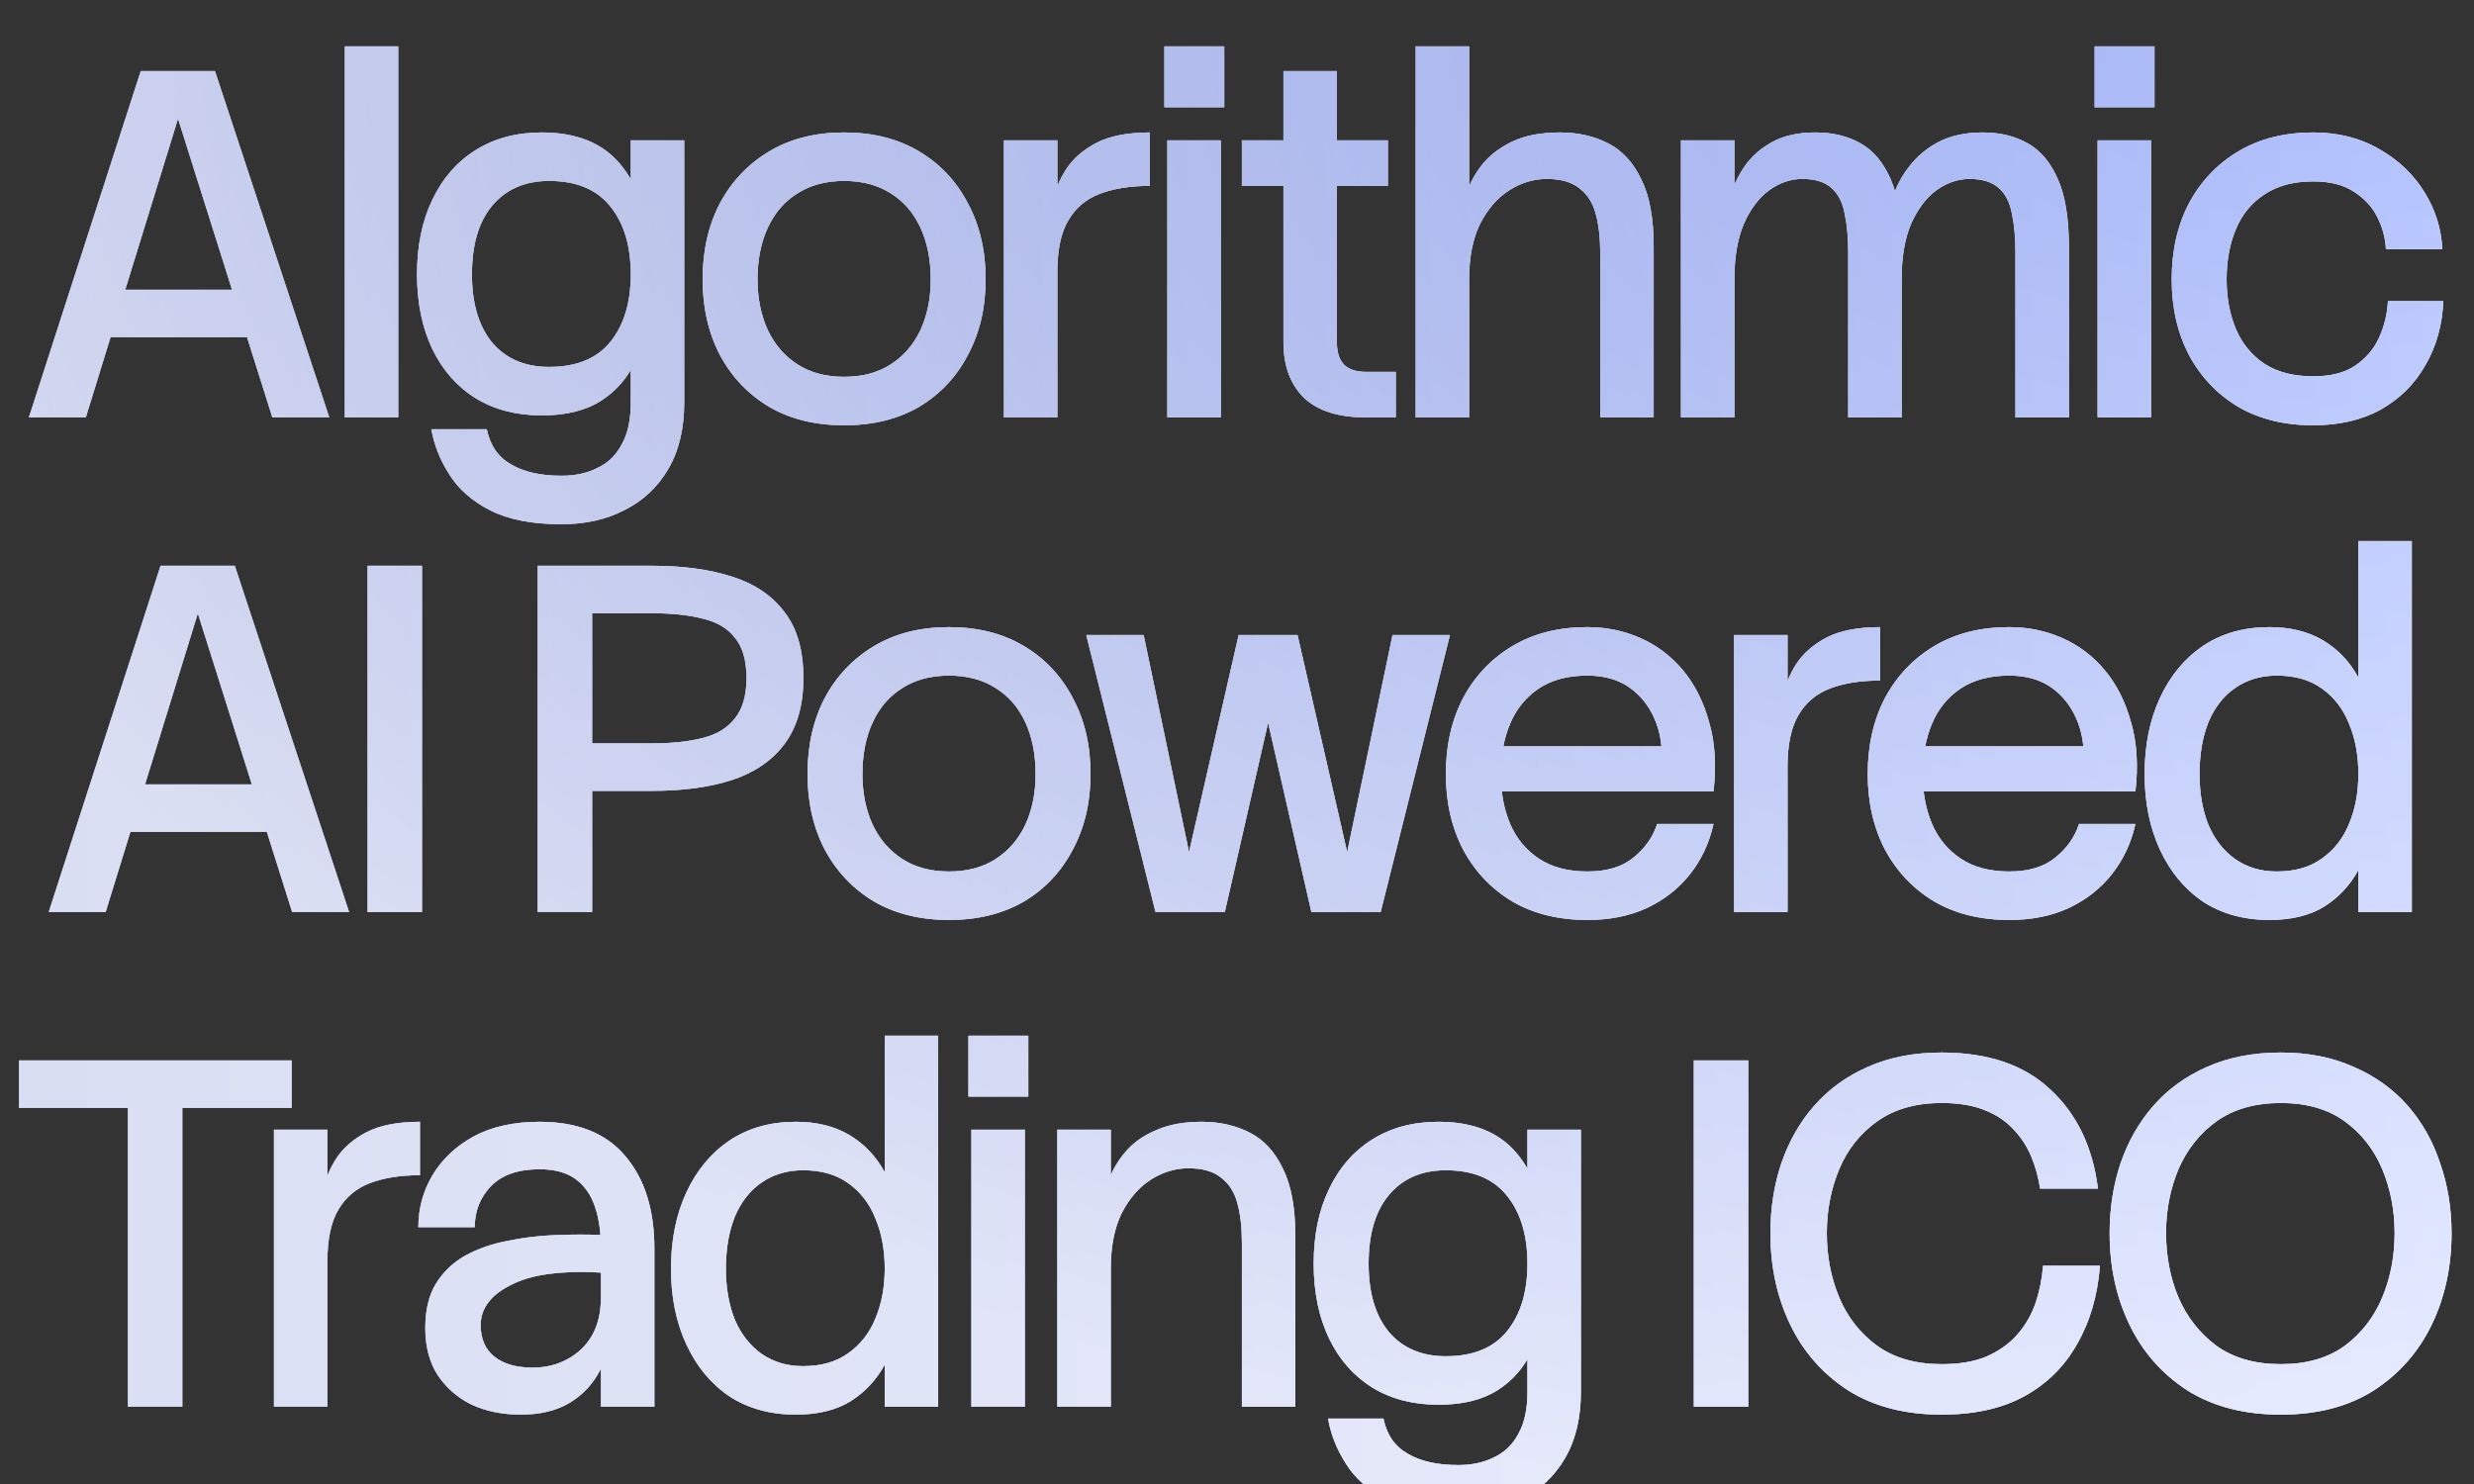 <svg width="160" height="96" viewBox="0 0 160 96" fill="none" xmlns="http://www.w3.org/2000/svg">
<rect x="0" y="0" width="160" height="96" fill="#333333" stroke="none"/>
<g clip-path="url(#clip0_4050_477)">
<path d="M9.102 4.6H12.462L5.55 27H1.87L9.102 4.6ZM13.902 4.6L21.294 27H17.614L10.542 4.6H13.902ZM5.39 18.744H17.454V21.816H5.39V18.744ZM22.299 3H25.755V27H22.299V3ZM35.034 26.872C33.392 26.872 31.962 26.499 30.746 25.752C29.552 25.005 28.624 23.949 27.962 22.584C27.301 21.197 26.97 19.587 26.97 17.752C26.97 15.896 27.301 14.285 27.962 12.92C28.624 11.533 29.552 10.467 30.746 9.72C31.962 8.952 33.392 8.568 35.034 8.568C37.232 8.568 38.896 9.219 40.026 10.52C41.157 11.821 41.85 13.635 42.106 15.96L42.042 19.608C41.914 21.037 41.594 22.296 41.082 23.384C40.57 24.472 39.824 25.325 38.842 25.944C37.861 26.563 36.592 26.872 35.034 26.872ZM36.314 33.912C34.416 33.912 32.88 33.613 31.706 33.016C30.533 32.419 29.648 31.64 29.05 30.68C28.453 29.741 28.069 28.771 27.898 27.768H31.482C31.696 28.813 32.218 29.571 33.05 30.04C33.882 30.531 34.97 30.776 36.314 30.776C37.21 30.776 37.989 30.605 38.65 30.264C39.333 29.944 39.856 29.432 40.218 28.728C40.602 28.045 40.794 27.149 40.794 26.04H44.25C44.25 27.725 43.909 29.155 43.226 30.328C42.544 31.501 41.605 32.387 40.41 32.984C39.237 33.603 37.872 33.912 36.314 33.912ZM35.514 23.736C37.285 23.736 38.608 23.192 39.482 22.104C40.357 21.016 40.794 19.565 40.794 17.752C40.794 15.917 40.357 14.456 39.482 13.368C38.608 12.259 37.285 11.704 35.514 11.704C33.957 11.704 32.73 12.237 31.834 13.304C30.96 14.349 30.522 15.832 30.522 17.752C30.522 19.629 30.96 21.101 31.834 22.168C32.73 23.213 33.957 23.736 35.514 23.736ZM40.794 26.04V9.08H44.25V26.04H40.794ZM54.592 27.512C52.736 27.512 51.126 27.117 49.76 26.328C48.395 25.517 47.328 24.397 46.56 22.968C45.814 21.539 45.44 19.907 45.44 18.072C45.44 16.216 45.814 14.573 46.56 13.144C47.328 11.715 48.395 10.595 49.76 9.784C51.126 8.973 52.736 8.568 54.592 8.568C56.448 8.568 58.059 8.973 59.424 9.784C60.79 10.595 61.846 11.715 62.592 13.144C63.36 14.573 63.744 16.216 63.744 18.072C63.744 19.907 63.36 21.539 62.592 22.968C61.846 24.397 60.79 25.517 59.424 26.328C58.059 27.117 56.448 27.512 54.592 27.512ZM54.592 24.376C55.766 24.376 56.768 24.109 57.6 23.576C58.432 23.043 59.072 22.307 59.52 21.368C59.968 20.408 60.192 19.309 60.192 18.072C60.192 16.792 59.968 15.672 59.52 14.712C59.072 13.752 58.432 13.016 57.6 12.504C56.768 11.971 55.766 11.704 54.592 11.704C53.419 11.704 52.416 11.971 51.584 12.504C50.752 13.016 50.112 13.752 49.664 14.712C49.216 15.672 48.992 16.792 48.992 18.072C48.992 19.309 49.216 20.408 49.664 21.368C50.112 22.307 50.752 23.043 51.584 23.576C52.416 24.109 53.419 24.376 54.592 24.376ZM64.926 9.08H68.382V27H64.926V9.08ZM68.382 17.592L67.902 14.936C67.902 14.381 67.966 13.741 68.094 13.016C68.243 12.291 68.531 11.597 68.958 10.936C69.406 10.253 70.057 9.688 70.91 9.24C71.785 8.792 72.937 8.568 74.366 8.568V12.024C73.108 12.024 72.03 12.195 71.134 12.536C70.238 12.877 69.555 13.453 69.086 14.264C68.617 15.053 68.382 16.163 68.382 17.592ZM75.496 9.08H78.952V27H75.496V9.08ZM75.304 3H79.176V6.936H75.304V3ZM80.316 9.08H89.756V12.024H80.316V9.08ZM83.004 4.6H86.46V22.136C86.46 22.797 86.62 23.288 86.94 23.608C87.26 23.907 87.73 24.056 88.348 24.056H90.268V27H88.316C86.546 27 85.212 26.573 84.316 25.72C83.442 24.845 83.004 23.651 83.004 22.136V4.6ZM91.556 3H95.012V27H91.556V3ZM95.012 18.072L94.5 14.552C94.5 13.997 94.596 13.379 94.788 12.696C94.98 12.013 95.311 11.363 95.78 10.744C96.271 10.104 96.932 9.581 97.764 9.176C98.596 8.771 99.642 8.568 100.9 8.568C102.052 8.568 103.087 8.803 104.004 9.272C104.922 9.741 105.636 10.52 106.148 11.608C106.682 12.675 106.948 14.125 106.948 15.96V27H103.492V16.376C103.492 15.395 103.396 14.552 103.204 13.848C103.012 13.123 102.66 12.568 102.148 12.184C101.658 11.779 100.954 11.576 100.036 11.576C99.183 11.576 98.372 11.821 97.604 12.312C96.836 12.803 96.207 13.528 95.716 14.488C95.247 15.448 95.012 16.643 95.012 18.072ZM108.712 9.08H112.168V27H108.712V9.08ZM112.168 18.072L111.656 14.552C111.656 13.997 111.742 13.379 111.912 12.696C112.104 12.013 112.414 11.363 112.84 10.744C113.288 10.104 113.886 9.581 114.632 9.176C115.379 8.771 116.307 8.568 117.416 8.568C118.526 8.568 119.496 8.803 120.328 9.272C121.16 9.741 121.811 10.52 122.28 11.608C122.75 12.675 122.984 14.125 122.984 15.96V27H119.528V16.376C119.528 15.395 119.454 14.552 119.304 13.848C119.176 13.123 118.899 12.568 118.472 12.184C118.046 11.779 117.406 11.576 116.552 11.576C115.806 11.576 115.091 11.821 114.408 12.312C113.747 12.803 113.203 13.528 112.776 14.488C112.371 15.448 112.168 16.643 112.168 18.072ZM122.984 18.072L122.12 14.552C122.12 13.997 122.227 13.379 122.44 12.696C122.654 12.013 123.006 11.363 123.496 10.744C123.987 10.104 124.616 9.581 125.384 9.176C126.174 8.771 127.123 8.568 128.232 8.568C129.342 8.568 130.312 8.803 131.144 9.272C131.976 9.741 132.627 10.52 133.096 11.608C133.566 12.675 133.8 14.125 133.8 15.96V27H130.344V16.376C130.344 15.395 130.27 14.552 130.12 13.848C129.992 13.123 129.715 12.568 129.288 12.184C128.862 11.779 128.222 11.576 127.368 11.576C126.622 11.576 125.907 11.821 125.224 12.312C124.563 12.803 124.019 13.528 123.592 14.488C123.187 15.448 122.984 16.643 122.984 18.072ZM135.657 9.08H139.113V27H135.657V9.08ZM135.465 3H139.337V6.936H135.465V3ZM158.017 19.48C157.953 21.016 157.569 22.392 156.865 23.608C156.182 24.824 155.222 25.784 153.985 26.488C152.748 27.171 151.286 27.512 149.601 27.512C147.745 27.512 146.134 27.117 144.769 26.328C143.404 25.517 142.337 24.397 141.569 22.968C140.822 21.539 140.449 19.907 140.449 18.072C140.449 16.216 140.822 14.573 141.569 13.144C142.337 11.715 143.404 10.595 144.769 9.784C146.134 8.973 147.745 8.568 149.601 8.568C151.222 8.568 152.652 8.931 153.889 9.656C155.126 10.36 156.097 11.288 156.801 12.44C157.505 13.571 157.889 14.797 157.953 16.12H154.305C154.262 15.373 154.07 14.669 153.729 14.008C153.388 13.347 152.876 12.803 152.193 12.376C151.532 11.949 150.668 11.736 149.601 11.736C148.342 11.736 147.297 12.013 146.465 12.568C145.633 13.101 145.014 13.848 144.609 14.808C144.204 15.768 144.001 16.856 144.001 18.072C144.001 19.267 144.204 20.344 144.609 21.304C145.014 22.243 145.633 22.989 146.465 23.544C147.297 24.077 148.342 24.344 149.601 24.344C150.71 24.344 151.606 24.12 152.289 23.672C152.993 23.203 153.516 22.595 153.857 21.848C154.198 21.101 154.39 20.312 154.433 19.48H158.017ZM10.384 36.6H13.744L6.832 59H3.152L10.384 36.6ZM15.184 36.6L22.576 59H18.896L11.824 36.6H15.184ZM6.672 50.744H18.736V53.816H6.672V50.744ZM23.771 36.6H27.291V59H23.771V36.6ZM34.774 36.6H38.294V59H34.774V36.6ZM36.534 48.088H42.198V51.16H36.534V48.088ZM42.198 48.088C43.478 48.088 44.566 47.971 45.462 47.736C46.379 47.501 47.072 47.075 47.542 46.456C48.032 45.837 48.278 44.973 48.278 43.864C48.278 42.733 48.032 41.869 47.542 41.272C47.072 40.653 46.379 40.237 45.462 40.024C44.566 39.789 43.478 39.672 42.198 39.672V36.6C44.182 36.6 45.899 36.835 47.35 37.304C48.822 37.773 49.952 38.541 50.742 39.608C51.552 40.653 51.958 42.072 51.958 43.864C51.958 45.613 51.552 47.032 50.742 48.12C49.952 49.187 48.822 49.965 47.35 50.456C45.899 50.925 44.182 51.16 42.198 51.16V48.088ZM36.534 36.6H42.198V39.672H36.534V36.6ZM61.376 59.512C59.52 59.512 57.909 59.117 56.544 58.328C55.178 57.517 54.111 56.397 53.343 54.968C52.597 53.539 52.224 51.907 52.224 50.072C52.224 48.216 52.597 46.573 53.343 45.144C54.111 43.715 55.178 42.595 56.544 41.784C57.909 40.973 59.52 40.568 61.376 40.568C63.231 40.568 64.842 40.973 66.207 41.784C67.573 42.595 68.629 43.715 69.376 45.144C70.144 46.573 70.528 48.216 70.528 50.072C70.528 51.907 70.144 53.539 69.376 54.968C68.629 56.397 67.573 57.517 66.207 58.328C64.842 59.117 63.231 59.512 61.376 59.512ZM61.376 56.376C62.549 56.376 63.551 56.109 64.383 55.576C65.216 55.043 65.856 54.307 66.303 53.368C66.751 52.408 66.975 51.309 66.975 50.072C66.975 48.792 66.751 47.672 66.303 46.712C65.856 45.752 65.216 45.016 64.383 44.504C63.551 43.971 62.549 43.704 61.376 43.704C60.202 43.704 59.2 43.971 58.367 44.504C57.535 45.016 56.895 45.752 56.447 46.712C55.999 47.672 55.776 48.792 55.776 50.072C55.776 51.309 55.999 52.408 56.447 53.368C56.895 54.307 57.535 55.043 58.367 55.576C59.2 56.109 60.202 56.376 61.376 56.376ZM70.251 41.08H73.963L77.707 59H74.731L70.251 41.08ZM83.307 41.08L79.211 59H76.011L80.107 41.08H83.307ZM80.715 41.08H83.915L88.011 59H84.811L80.715 41.08ZM93.771 41.08L89.291 59H86.315L90.059 41.08H93.771ZM102.659 59.512C100.803 59.512 99.193 59.117 97.827 58.328C96.462 57.517 95.395 56.397 94.627 54.968C93.881 53.539 93.507 51.907 93.507 50.072C93.507 48.216 93.881 46.573 94.627 45.144C95.395 43.715 96.462 42.595 97.827 41.784C99.193 40.973 100.803 40.568 102.659 40.568C103.875 40.568 105.017 40.803 106.083 41.272C107.15 41.741 108.067 42.435 108.835 43.352C109.603 44.269 110.169 45.389 110.531 46.712C110.915 48.013 111.011 49.507 110.819 51.192H95.459V48.28H108.899L107.459 49.304C107.523 48.28 107.374 47.352 107.011 46.52C106.649 45.667 106.105 44.984 105.379 44.472C104.654 43.96 103.747 43.704 102.659 43.704C101.401 43.704 100.355 43.981 99.523 44.536C98.691 45.091 98.073 45.848 97.667 46.808C97.262 47.768 97.059 48.856 97.059 50.072C97.059 51.267 97.262 52.344 97.667 53.304C98.073 54.243 98.691 54.989 99.523 55.544C100.355 56.099 101.401 56.376 102.659 56.376C103.918 56.376 104.91 56.077 105.635 55.48C106.382 54.883 106.894 54.157 107.171 53.304H110.819C110.542 54.541 110.03 55.629 109.283 56.568C108.558 57.485 107.63 58.211 106.499 58.744C105.39 59.256 104.11 59.512 102.659 59.512ZM112.149 41.08H115.605V59H112.149V41.08ZM115.605 49.592L115.125 46.936C115.125 46.381 115.189 45.741 115.317 45.016C115.467 44.291 115.755 43.597 116.181 42.936C116.629 42.253 117.28 41.688 118.133 41.24C119.008 40.792 120.16 40.568 121.589 40.568V44.024C120.331 44.024 119.253 44.195 118.357 44.536C117.461 44.877 116.779 45.453 116.309 46.264C115.84 47.053 115.605 48.163 115.605 49.592ZM129.943 59.512C128.087 59.512 126.476 59.117 125.111 58.328C123.746 57.517 122.679 56.397 121.911 54.968C121.164 53.539 120.791 51.907 120.791 50.072C120.791 48.216 121.164 46.573 121.911 45.144C122.679 43.715 123.746 42.595 125.111 41.784C126.476 40.973 128.087 40.568 129.943 40.568C131.159 40.568 132.3 40.803 133.367 41.272C134.434 41.741 135.351 42.435 136.119 43.352C136.887 44.269 137.452 45.389 137.815 46.712C138.199 48.013 138.295 49.507 138.103 51.192H122.743V48.28H136.183L134.743 49.304C134.807 48.28 134.658 47.352 134.295 46.52C133.932 45.667 133.388 44.984 132.663 44.472C131.938 43.96 131.031 43.704 129.943 43.704C128.684 43.704 127.639 43.981 126.807 44.536C125.975 45.091 125.356 45.848 124.951 46.808C124.546 47.768 124.343 48.856 124.343 50.072C124.343 51.267 124.546 52.344 124.951 53.304C125.356 54.243 125.975 54.989 126.807 55.544C127.639 56.099 128.684 56.376 129.943 56.376C131.202 56.376 132.194 56.077 132.919 55.48C133.666 54.883 134.178 54.157 134.455 53.304H138.103C137.826 54.541 137.314 55.629 136.567 56.568C135.842 57.485 134.914 58.211 133.783 58.744C132.674 59.256 131.394 59.512 129.943 59.512ZM146.762 59.512C145.12 59.512 143.69 59.117 142.474 58.328C141.28 57.517 140.352 56.397 139.69 54.968C139.029 53.539 138.698 51.907 138.698 50.072C138.698 48.216 139.029 46.573 139.69 45.144C140.352 43.715 141.28 42.595 142.474 41.784C143.69 40.973 145.12 40.568 146.762 40.568C148.128 40.568 149.29 40.856 150.25 41.432C151.21 42.008 151.968 42.808 152.522 43.832V56.28C151.989 57.261 151.253 58.051 150.314 58.648C149.376 59.224 148.192 59.512 146.762 59.512ZM147.242 56.376C148.416 56.376 149.386 56.099 150.154 55.544C150.944 54.989 151.53 54.243 151.914 53.304C152.32 52.344 152.522 51.267 152.522 50.072C152.522 48.856 152.32 47.768 151.914 46.808C151.53 45.848 150.944 45.091 150.154 44.536C149.386 43.981 148.416 43.704 147.242 43.704C146.218 43.704 145.322 43.971 144.554 44.504C143.808 45.016 143.232 45.752 142.826 46.712C142.442 47.672 142.25 48.792 142.25 50.072C142.25 51.309 142.442 52.408 142.826 53.368C143.232 54.307 143.808 55.043 144.554 55.576C145.322 56.109 146.218 56.376 147.242 56.376ZM152.522 59V35H155.978V59H152.522ZM8.27 68.6H11.79V91H8.27V68.6ZM1.23 68.6H18.862V71.672H1.23V68.6ZM17.719 73.08H21.175V91H17.719V73.08ZM21.175 81.592L20.695 78.936C20.695 78.381 20.759 77.741 20.887 77.016C21.037 76.291 21.325 75.597 21.751 74.936C22.199 74.253 22.85 73.688 23.703 73.24C24.578 72.792 25.73 72.568 27.159 72.568V76.024C25.901 76.024 24.823 76.195 23.927 76.536C23.031 76.877 22.349 77.453 21.879 78.264C21.41 79.053 21.175 80.163 21.175 81.592ZM38.864 80.76H42.32V91H38.864V80.76ZM34.896 72.568C37.349 72.568 39.195 73.304 40.432 74.776C41.691 76.248 42.32 78.243 42.32 80.76H38.864C38.864 79.715 38.736 78.819 38.48 78.072C38.224 77.304 37.808 76.707 37.232 76.28C36.656 75.853 35.877 75.64 34.896 75.64C33.509 75.64 32.464 76.003 31.76 76.728C31.056 77.453 30.704 78.339 30.704 79.384H27.056C27.056 78.189 27.355 77.08 27.952 76.056C28.571 75.011 29.456 74.168 30.608 73.528C31.781 72.888 33.211 72.568 34.896 72.568ZM39.152 79.896L39.824 82.392C36.859 82.136 34.661 82.349 33.232 83.032C31.803 83.693 31.088 84.589 31.088 85.72C31.088 86.616 31.387 87.299 31.984 87.768C32.581 88.237 33.403 88.472 34.448 88.472C35.28 88.472 36.027 88.291 36.688 87.928C37.371 87.565 37.904 87.053 38.288 86.392C38.672 85.709 38.864 84.888 38.864 83.928L39.728 85.432C39.6 86.627 39.301 87.683 38.832 88.6C38.363 89.517 37.701 90.232 36.848 90.744C35.995 91.256 34.939 91.512 33.68 91.512C32.507 91.512 31.451 91.299 30.512 90.872C29.595 90.424 28.859 89.784 28.304 88.952C27.771 88.12 27.504 87.107 27.504 85.912C27.504 84.76 27.728 83.811 28.176 83.064C28.645 82.296 29.275 81.688 30.064 81.24C30.875 80.792 31.781 80.472 32.784 80.28C33.787 80.067 34.832 79.939 35.92 79.896C37.008 79.853 38.085 79.853 39.152 79.896ZM51.458 91.512C49.815 91.512 48.386 91.117 47.169 90.328C45.975 89.517 45.047 88.397 44.386 86.968C43.724 85.539 43.394 83.907 43.394 82.072C43.394 80.216 43.724 78.573 44.386 77.144C45.047 75.715 45.975 74.595 47.169 73.784C48.386 72.973 49.815 72.568 51.458 72.568C52.823 72.568 53.986 72.856 54.946 73.432C55.906 74.008 56.663 74.808 57.218 75.832V88.28C56.684 89.261 55.948 90.051 55.01 90.648C54.071 91.224 52.887 91.512 51.458 91.512ZM51.938 88.376C53.111 88.376 54.081 88.099 54.849 87.544C55.639 86.989 56.225 86.243 56.609 85.304C57.015 84.344 57.218 83.267 57.218 82.072C57.218 80.856 57.015 79.768 56.609 78.808C56.225 77.848 55.639 77.091 54.849 76.536C54.081 75.981 53.111 75.704 51.938 75.704C50.913 75.704 50.017 75.971 49.249 76.504C48.503 77.016 47.927 77.752 47.522 78.712C47.138 79.672 46.946 80.792 46.946 82.072C46.946 83.309 47.138 84.408 47.522 85.368C47.927 86.307 48.503 87.043 49.249 87.576C50.017 88.109 50.913 88.376 51.938 88.376ZM57.218 91V67H60.673V91H57.218ZM62.823 73.08H66.279V91H62.823V73.08ZM62.631 67H66.503V70.936H62.631V67ZM68.38 73.08H71.837V76.024C72.093 75.427 72.455 74.872 72.924 74.36C73.415 73.827 74.055 73.4 74.844 73.08C75.634 72.739 76.594 72.568 77.725 72.568C78.876 72.568 79.911 72.803 80.829 73.272C81.746 73.741 82.46 74.52 82.972 75.608C83.506 76.675 83.772 78.125 83.772 79.96V91H80.317V80.376C80.317 79.395 80.221 78.552 80.028 77.848C79.837 77.123 79.484 76.568 78.972 76.184C78.482 75.779 77.778 75.576 76.861 75.576C76.007 75.576 75.197 75.821 74.428 76.312C73.66 76.803 73.031 77.528 72.54 78.488C72.071 79.448 71.837 80.643 71.837 82.072V91H68.38V73.08ZM93.024 90.872C91.381 90.872 89.952 90.499 88.736 89.752C87.541 89.005 86.613 87.949 85.952 86.584C85.29 85.197 84.96 83.587 84.96 81.752C84.96 79.896 85.29 78.285 85.952 76.92C86.613 75.533 87.541 74.467 88.736 73.72C89.952 72.952 91.381 72.568 93.024 72.568C95.221 72.568 96.885 73.219 98.016 74.52C99.146 75.821 99.84 77.635 100.096 79.96L100.032 83.608C99.904 85.037 99.584 86.296 99.072 87.384C98.56 88.472 97.813 89.325 96.832 89.944C95.85 90.563 94.581 90.872 93.024 90.872ZM94.304 97.912C92.405 97.912 90.869 97.613 89.696 97.016C88.522 96.419 87.637 95.64 87.04 94.68C86.442 93.741 86.058 92.771 85.888 91.768H89.472C89.685 92.813 90.208 93.571 91.04 94.04C91.872 94.531 92.96 94.776 94.304 94.776C95.2 94.776 95.978 94.605 96.64 94.264C97.322 93.944 97.845 93.432 98.208 92.728C98.592 92.045 98.784 91.149 98.784 90.04H102.24C102.24 91.725 101.898 93.155 101.216 94.328C100.533 95.501 99.594 96.387 98.4 96.984C97.226 97.603 95.861 97.912 94.304 97.912ZM93.504 87.736C95.274 87.736 96.597 87.192 97.472 86.104C98.346 85.016 98.784 83.565 98.784 81.752C98.784 79.917 98.346 78.456 97.472 77.368C96.597 76.259 95.274 75.704 93.504 75.704C91.946 75.704 90.72 76.237 89.824 77.304C88.949 78.349 88.512 79.832 88.512 81.752C88.512 83.629 88.949 85.101 89.824 86.168C90.72 87.213 91.946 87.736 93.504 87.736ZM98.784 90.04V73.08H102.24V90.04H98.784ZM109.545 68.6H113.065V91H109.545V68.6ZM135.809 81.88C135.66 83.8 135.169 85.485 134.337 86.936C133.526 88.387 132.385 89.517 130.913 90.328C129.462 91.117 127.681 91.512 125.569 91.512C123.201 91.512 121.185 90.989 119.521 89.944C117.878 88.877 116.63 87.459 115.777 85.688C114.924 83.917 114.497 81.944 114.497 79.768C114.497 78.168 114.732 76.664 115.201 75.256C115.692 73.827 116.406 72.579 117.345 71.512C118.284 70.445 119.436 69.613 120.801 69.016C122.188 68.397 123.777 68.088 125.569 68.088C128.577 68.088 130.924 68.888 132.609 70.488C134.316 72.067 135.34 74.2 135.681 76.888H131.937C131.83 76.163 131.638 75.469 131.361 74.808C131.084 74.147 130.7 73.56 130.209 73.048C129.718 72.515 129.089 72.099 128.321 71.8C127.574 71.501 126.657 71.352 125.569 71.352C123.905 71.352 122.518 71.747 121.409 72.536C120.3 73.325 119.478 74.36 118.945 75.64C118.412 76.92 118.145 78.296 118.145 79.768C118.145 81.261 118.412 82.648 118.945 83.928C119.478 85.208 120.3 86.253 121.409 87.064C122.518 87.853 123.905 88.248 125.569 88.248C126.742 88.248 127.724 88.077 128.513 87.736C129.324 87.373 129.985 86.893 130.497 86.296C131.009 85.699 131.393 85.027 131.649 84.28C131.905 83.512 132.065 82.712 132.129 81.88H135.809ZM147.508 91.512C145.14 91.512 143.124 90.989 141.46 89.944C139.817 88.877 138.569 87.459 137.716 85.688C136.862 83.917 136.436 81.944 136.436 79.768C136.436 78.168 136.67 76.664 137.14 75.256C137.63 73.827 138.345 72.579 139.284 71.512C140.222 70.445 141.374 69.613 142.74 69.016C144.126 68.397 145.716 68.088 147.508 68.088C149.278 68.088 150.846 68.397 152.212 69.016C153.598 69.613 154.761 70.445 155.7 71.512C156.638 72.579 157.342 73.827 157.812 75.256C158.302 76.664 158.548 78.168 158.548 79.768C158.548 81.944 158.121 83.917 157.268 85.688C156.414 87.459 155.166 88.877 153.524 89.944C151.881 90.989 149.876 91.512 147.508 91.512ZM147.508 88.248C149.172 88.248 150.548 87.853 151.636 87.064C152.724 86.253 153.534 85.208 154.068 83.928C154.601 82.648 154.868 81.261 154.868 79.768C154.868 78.296 154.601 76.92 154.068 75.64C153.534 74.36 152.724 73.325 151.636 72.536C150.548 71.747 149.172 71.352 147.508 71.352C145.844 71.352 144.457 71.747 143.348 72.536C142.26 73.325 141.438 74.36 140.884 75.64C140.35 76.92 140.084 78.296 140.084 79.768C140.084 81.261 140.35 82.648 140.884 83.928C141.438 85.208 142.26 86.253 143.348 87.064C144.457 87.853 145.844 88.248 147.508 88.248Z" fill="white"/>
<path d="M9.102 4.6H12.462L5.55 27H1.87L9.102 4.6ZM13.902 4.6L21.294 27H17.614L10.542 4.6H13.902ZM5.39 18.744H17.454V21.816H5.39V18.744ZM22.299 3H25.755V27H22.299V3ZM35.034 26.872C33.392 26.872 31.962 26.499 30.746 25.752C29.552 25.005 28.624 23.949 27.962 22.584C27.301 21.197 26.97 19.587 26.97 17.752C26.97 15.896 27.301 14.285 27.962 12.92C28.624 11.533 29.552 10.467 30.746 9.72C31.962 8.952 33.392 8.568 35.034 8.568C37.232 8.568 38.896 9.219 40.026 10.52C41.157 11.821 41.85 13.635 42.106 15.96L42.042 19.608C41.914 21.037 41.594 22.296 41.082 23.384C40.57 24.472 39.824 25.325 38.842 25.944C37.861 26.563 36.592 26.872 35.034 26.872ZM36.314 33.912C34.416 33.912 32.88 33.613 31.706 33.016C30.533 32.419 29.648 31.64 29.05 30.68C28.453 29.741 28.069 28.771 27.898 27.768H31.482C31.696 28.813 32.218 29.571 33.05 30.04C33.882 30.531 34.97 30.776 36.314 30.776C37.21 30.776 37.989 30.605 38.65 30.264C39.333 29.944 39.856 29.432 40.218 28.728C40.602 28.045 40.794 27.149 40.794 26.04H44.25C44.25 27.725 43.909 29.155 43.226 30.328C42.544 31.501 41.605 32.387 40.41 32.984C39.237 33.603 37.872 33.912 36.314 33.912ZM35.514 23.736C37.285 23.736 38.608 23.192 39.482 22.104C40.357 21.016 40.794 19.565 40.794 17.752C40.794 15.917 40.357 14.456 39.482 13.368C38.608 12.259 37.285 11.704 35.514 11.704C33.957 11.704 32.73 12.237 31.834 13.304C30.96 14.349 30.522 15.832 30.522 17.752C30.522 19.629 30.96 21.101 31.834 22.168C32.73 23.213 33.957 23.736 35.514 23.736ZM40.794 26.04V9.08H44.25V26.04H40.794ZM54.592 27.512C52.736 27.512 51.126 27.117 49.76 26.328C48.395 25.517 47.328 24.397 46.56 22.968C45.814 21.539 45.44 19.907 45.44 18.072C45.44 16.216 45.814 14.573 46.56 13.144C47.328 11.715 48.395 10.595 49.76 9.784C51.126 8.973 52.736 8.568 54.592 8.568C56.448 8.568 58.059 8.973 59.424 9.784C60.79 10.595 61.846 11.715 62.592 13.144C63.36 14.573 63.744 16.216 63.744 18.072C63.744 19.907 63.36 21.539 62.592 22.968C61.846 24.397 60.79 25.517 59.424 26.328C58.059 27.117 56.448 27.512 54.592 27.512ZM54.592 24.376C55.766 24.376 56.768 24.109 57.6 23.576C58.432 23.043 59.072 22.307 59.52 21.368C59.968 20.408 60.192 19.309 60.192 18.072C60.192 16.792 59.968 15.672 59.52 14.712C59.072 13.752 58.432 13.016 57.6 12.504C56.768 11.971 55.766 11.704 54.592 11.704C53.419 11.704 52.416 11.971 51.584 12.504C50.752 13.016 50.112 13.752 49.664 14.712C49.216 15.672 48.992 16.792 48.992 18.072C48.992 19.309 49.216 20.408 49.664 21.368C50.112 22.307 50.752 23.043 51.584 23.576C52.416 24.109 53.419 24.376 54.592 24.376ZM64.926 9.08H68.382V27H64.926V9.08ZM68.382 17.592L67.902 14.936C67.902 14.381 67.966 13.741 68.094 13.016C68.243 12.291 68.531 11.597 68.958 10.936C69.406 10.253 70.057 9.688 70.91 9.24C71.785 8.792 72.937 8.568 74.366 8.568V12.024C73.108 12.024 72.03 12.195 71.134 12.536C70.238 12.877 69.555 13.453 69.086 14.264C68.617 15.053 68.382 16.163 68.382 17.592ZM75.496 9.08H78.952V27H75.496V9.08ZM75.304 3H79.176V6.936H75.304V3ZM80.316 9.08H89.756V12.024H80.316V9.08ZM83.004 4.6H86.46V22.136C86.46 22.797 86.62 23.288 86.94 23.608C87.26 23.907 87.73 24.056 88.348 24.056H90.268V27H88.316C86.546 27 85.212 26.573 84.316 25.72C83.442 24.845 83.004 23.651 83.004 22.136V4.6ZM91.556 3H95.012V27H91.556V3ZM95.012 18.072L94.5 14.552C94.5 13.997 94.596 13.379 94.788 12.696C94.98 12.013 95.311 11.363 95.78 10.744C96.271 10.104 96.932 9.581 97.764 9.176C98.596 8.771 99.642 8.568 100.9 8.568C102.052 8.568 103.087 8.803 104.004 9.272C104.922 9.741 105.636 10.52 106.148 11.608C106.682 12.675 106.948 14.125 106.948 15.96V27H103.492V16.376C103.492 15.395 103.396 14.552 103.204 13.848C103.012 13.123 102.66 12.568 102.148 12.184C101.658 11.779 100.954 11.576 100.036 11.576C99.183 11.576 98.372 11.821 97.604 12.312C96.836 12.803 96.207 13.528 95.716 14.488C95.247 15.448 95.012 16.643 95.012 18.072ZM108.712 9.08H112.168V27H108.712V9.08ZM112.168 18.072L111.656 14.552C111.656 13.997 111.742 13.379 111.912 12.696C112.104 12.013 112.414 11.363 112.84 10.744C113.288 10.104 113.886 9.581 114.632 9.176C115.379 8.771 116.307 8.568 117.416 8.568C118.526 8.568 119.496 8.803 120.328 9.272C121.16 9.741 121.811 10.52 122.28 11.608C122.75 12.675 122.984 14.125 122.984 15.96V27H119.528V16.376C119.528 15.395 119.454 14.552 119.304 13.848C119.176 13.123 118.899 12.568 118.472 12.184C118.046 11.779 117.406 11.576 116.552 11.576C115.806 11.576 115.091 11.821 114.408 12.312C113.747 12.803 113.203 13.528 112.776 14.488C112.371 15.448 112.168 16.643 112.168 18.072ZM122.984 18.072L122.12 14.552C122.12 13.997 122.227 13.379 122.44 12.696C122.654 12.013 123.006 11.363 123.496 10.744C123.987 10.104 124.616 9.581 125.384 9.176C126.174 8.771 127.123 8.568 128.232 8.568C129.342 8.568 130.312 8.803 131.144 9.272C131.976 9.741 132.627 10.52 133.096 11.608C133.566 12.675 133.8 14.125 133.8 15.96V27H130.344V16.376C130.344 15.395 130.27 14.552 130.12 13.848C129.992 13.123 129.715 12.568 129.288 12.184C128.862 11.779 128.222 11.576 127.368 11.576C126.622 11.576 125.907 11.821 125.224 12.312C124.563 12.803 124.019 13.528 123.592 14.488C123.187 15.448 122.984 16.643 122.984 18.072ZM135.657 9.08H139.113V27H135.657V9.08ZM135.465 3H139.337V6.936H135.465V3ZM158.017 19.48C157.953 21.016 157.569 22.392 156.865 23.608C156.182 24.824 155.222 25.784 153.985 26.488C152.748 27.171 151.286 27.512 149.601 27.512C147.745 27.512 146.134 27.117 144.769 26.328C143.404 25.517 142.337 24.397 141.569 22.968C140.822 21.539 140.449 19.907 140.449 18.072C140.449 16.216 140.822 14.573 141.569 13.144C142.337 11.715 143.404 10.595 144.769 9.784C146.134 8.973 147.745 8.568 149.601 8.568C151.222 8.568 152.652 8.931 153.889 9.656C155.126 10.36 156.097 11.288 156.801 12.44C157.505 13.571 157.889 14.797 157.953 16.12H154.305C154.262 15.373 154.07 14.669 153.729 14.008C153.388 13.347 152.876 12.803 152.193 12.376C151.532 11.949 150.668 11.736 149.601 11.736C148.342 11.736 147.297 12.013 146.465 12.568C145.633 13.101 145.014 13.848 144.609 14.808C144.204 15.768 144.001 16.856 144.001 18.072C144.001 19.267 144.204 20.344 144.609 21.304C145.014 22.243 145.633 22.989 146.465 23.544C147.297 24.077 148.342 24.344 149.601 24.344C150.71 24.344 151.606 24.12 152.289 23.672C152.993 23.203 153.516 22.595 153.857 21.848C154.198 21.101 154.39 20.312 154.433 19.48H158.017ZM10.384 36.6H13.744L6.832 59H3.152L10.384 36.6ZM15.184 36.6L22.576 59H18.896L11.824 36.6H15.184ZM6.672 50.744H18.736V53.816H6.672V50.744ZM23.771 36.6H27.291V59H23.771V36.6ZM34.774 36.6H38.294V59H34.774V36.6ZM36.534 48.088H42.198V51.16H36.534V48.088ZM42.198 48.088C43.478 48.088 44.566 47.971 45.462 47.736C46.379 47.501 47.072 47.075 47.542 46.456C48.032 45.837 48.278 44.973 48.278 43.864C48.278 42.733 48.032 41.869 47.542 41.272C47.072 40.653 46.379 40.237 45.462 40.024C44.566 39.789 43.478 39.672 42.198 39.672V36.6C44.182 36.6 45.899 36.835 47.35 37.304C48.822 37.773 49.952 38.541 50.742 39.608C51.552 40.653 51.958 42.072 51.958 43.864C51.958 45.613 51.552 47.032 50.742 48.12C49.952 49.187 48.822 49.965 47.35 50.456C45.899 50.925 44.182 51.16 42.198 51.16V48.088ZM36.534 36.6H42.198V39.672H36.534V36.6ZM61.376 59.512C59.52 59.512 57.909 59.117 56.544 58.328C55.178 57.517 54.111 56.397 53.343 54.968C52.597 53.539 52.224 51.907 52.224 50.072C52.224 48.216 52.597 46.573 53.343 45.144C54.111 43.715 55.178 42.595 56.544 41.784C57.909 40.973 59.52 40.568 61.376 40.568C63.231 40.568 64.842 40.973 66.207 41.784C67.573 42.595 68.629 43.715 69.376 45.144C70.144 46.573 70.528 48.216 70.528 50.072C70.528 51.907 70.144 53.539 69.376 54.968C68.629 56.397 67.573 57.517 66.207 58.328C64.842 59.117 63.231 59.512 61.376 59.512ZM61.376 56.376C62.549 56.376 63.551 56.109 64.383 55.576C65.216 55.043 65.856 54.307 66.303 53.368C66.751 52.408 66.975 51.309 66.975 50.072C66.975 48.792 66.751 47.672 66.303 46.712C65.856 45.752 65.216 45.016 64.383 44.504C63.551 43.971 62.549 43.704 61.376 43.704C60.202 43.704 59.2 43.971 58.367 44.504C57.535 45.016 56.895 45.752 56.447 46.712C55.999 47.672 55.776 48.792 55.776 50.072C55.776 51.309 55.999 52.408 56.447 53.368C56.895 54.307 57.535 55.043 58.367 55.576C59.2 56.109 60.202 56.376 61.376 56.376ZM70.251 41.08H73.963L77.707 59H74.731L70.251 41.08ZM83.307 41.08L79.211 59H76.011L80.107 41.08H83.307ZM80.715 41.08H83.915L88.011 59H84.811L80.715 41.08ZM93.771 41.08L89.291 59H86.315L90.059 41.08H93.771ZM102.659 59.512C100.803 59.512 99.193 59.117 97.827 58.328C96.462 57.517 95.395 56.397 94.627 54.968C93.881 53.539 93.507 51.907 93.507 50.072C93.507 48.216 93.881 46.573 94.627 45.144C95.395 43.715 96.462 42.595 97.827 41.784C99.193 40.973 100.803 40.568 102.659 40.568C103.875 40.568 105.017 40.803 106.083 41.272C107.15 41.741 108.067 42.435 108.835 43.352C109.603 44.269 110.169 45.389 110.531 46.712C110.915 48.013 111.011 49.507 110.819 51.192H95.459V48.28H108.899L107.459 49.304C107.523 48.28 107.374 47.352 107.011 46.52C106.649 45.667 106.105 44.984 105.379 44.472C104.654 43.96 103.747 43.704 102.659 43.704C101.401 43.704 100.355 43.981 99.523 44.536C98.691 45.091 98.073 45.848 97.667 46.808C97.262 47.768 97.059 48.856 97.059 50.072C97.059 51.267 97.262 52.344 97.667 53.304C98.073 54.243 98.691 54.989 99.523 55.544C100.355 56.099 101.401 56.376 102.659 56.376C103.918 56.376 104.91 56.077 105.635 55.48C106.382 54.883 106.894 54.157 107.171 53.304H110.819C110.542 54.541 110.03 55.629 109.283 56.568C108.558 57.485 107.63 58.211 106.499 58.744C105.39 59.256 104.11 59.512 102.659 59.512ZM112.149 41.08H115.605V59H112.149V41.08ZM115.605 49.592L115.125 46.936C115.125 46.381 115.189 45.741 115.317 45.016C115.467 44.291 115.755 43.597 116.181 42.936C116.629 42.253 117.28 41.688 118.133 41.24C119.008 40.792 120.16 40.568 121.589 40.568V44.024C120.331 44.024 119.253 44.195 118.357 44.536C117.461 44.877 116.779 45.453 116.309 46.264C115.84 47.053 115.605 48.163 115.605 49.592ZM129.943 59.512C128.087 59.512 126.476 59.117 125.111 58.328C123.746 57.517 122.679 56.397 121.911 54.968C121.164 53.539 120.791 51.907 120.791 50.072C120.791 48.216 121.164 46.573 121.911 45.144C122.679 43.715 123.746 42.595 125.111 41.784C126.476 40.973 128.087 40.568 129.943 40.568C131.159 40.568 132.3 40.803 133.367 41.272C134.434 41.741 135.351 42.435 136.119 43.352C136.887 44.269 137.452 45.389 137.815 46.712C138.199 48.013 138.295 49.507 138.103 51.192H122.743V48.28H136.183L134.743 49.304C134.807 48.28 134.658 47.352 134.295 46.52C133.932 45.667 133.388 44.984 132.663 44.472C131.938 43.96 131.031 43.704 129.943 43.704C128.684 43.704 127.639 43.981 126.807 44.536C125.975 45.091 125.356 45.848 124.951 46.808C124.546 47.768 124.343 48.856 124.343 50.072C124.343 51.267 124.546 52.344 124.951 53.304C125.356 54.243 125.975 54.989 126.807 55.544C127.639 56.099 128.684 56.376 129.943 56.376C131.202 56.376 132.194 56.077 132.919 55.48C133.666 54.883 134.178 54.157 134.455 53.304H138.103C137.826 54.541 137.314 55.629 136.567 56.568C135.842 57.485 134.914 58.211 133.783 58.744C132.674 59.256 131.394 59.512 129.943 59.512ZM146.762 59.512C145.12 59.512 143.69 59.117 142.474 58.328C141.28 57.517 140.352 56.397 139.69 54.968C139.029 53.539 138.698 51.907 138.698 50.072C138.698 48.216 139.029 46.573 139.69 45.144C140.352 43.715 141.28 42.595 142.474 41.784C143.69 40.973 145.12 40.568 146.762 40.568C148.128 40.568 149.29 40.856 150.25 41.432C151.21 42.008 151.968 42.808 152.522 43.832V56.28C151.989 57.261 151.253 58.051 150.314 58.648C149.376 59.224 148.192 59.512 146.762 59.512ZM147.242 56.376C148.416 56.376 149.386 56.099 150.154 55.544C150.944 54.989 151.53 54.243 151.914 53.304C152.32 52.344 152.522 51.267 152.522 50.072C152.522 48.856 152.32 47.768 151.914 46.808C151.53 45.848 150.944 45.091 150.154 44.536C149.386 43.981 148.416 43.704 147.242 43.704C146.218 43.704 145.322 43.971 144.554 44.504C143.808 45.016 143.232 45.752 142.826 46.712C142.442 47.672 142.25 48.792 142.25 50.072C142.25 51.309 142.442 52.408 142.826 53.368C143.232 54.307 143.808 55.043 144.554 55.576C145.322 56.109 146.218 56.376 147.242 56.376ZM152.522 59V35H155.978V59H152.522ZM8.27 68.6H11.79V91H8.27V68.6ZM1.23 68.6H18.862V71.672H1.23V68.6ZM17.719 73.08H21.175V91H17.719V73.08ZM21.175 81.592L20.695 78.936C20.695 78.381 20.759 77.741 20.887 77.016C21.037 76.291 21.325 75.597 21.751 74.936C22.199 74.253 22.85 73.688 23.703 73.24C24.578 72.792 25.73 72.568 27.159 72.568V76.024C25.901 76.024 24.823 76.195 23.927 76.536C23.031 76.877 22.349 77.453 21.879 78.264C21.41 79.053 21.175 80.163 21.175 81.592ZM38.864 80.76H42.32V91H38.864V80.76ZM34.896 72.568C37.349 72.568 39.195 73.304 40.432 74.776C41.691 76.248 42.32 78.243 42.32 80.76H38.864C38.864 79.715 38.736 78.819 38.48 78.072C38.224 77.304 37.808 76.707 37.232 76.28C36.656 75.853 35.877 75.64 34.896 75.64C33.509 75.64 32.464 76.003 31.76 76.728C31.056 77.453 30.704 78.339 30.704 79.384H27.056C27.056 78.189 27.355 77.08 27.952 76.056C28.571 75.011 29.456 74.168 30.608 73.528C31.781 72.888 33.211 72.568 34.896 72.568ZM39.152 79.896L39.824 82.392C36.859 82.136 34.661 82.349 33.232 83.032C31.803 83.693 31.088 84.589 31.088 85.72C31.088 86.616 31.387 87.299 31.984 87.768C32.581 88.237 33.403 88.472 34.448 88.472C35.28 88.472 36.027 88.291 36.688 87.928C37.371 87.565 37.904 87.053 38.288 86.392C38.672 85.709 38.864 84.888 38.864 83.928L39.728 85.432C39.6 86.627 39.301 87.683 38.832 88.6C38.363 89.517 37.701 90.232 36.848 90.744C35.995 91.256 34.939 91.512 33.68 91.512C32.507 91.512 31.451 91.299 30.512 90.872C29.595 90.424 28.859 89.784 28.304 88.952C27.771 88.12 27.504 87.107 27.504 85.912C27.504 84.76 27.728 83.811 28.176 83.064C28.645 82.296 29.275 81.688 30.064 81.24C30.875 80.792 31.781 80.472 32.784 80.28C33.787 80.067 34.832 79.939 35.92 79.896C37.008 79.853 38.085 79.853 39.152 79.896ZM51.458 91.512C49.815 91.512 48.386 91.117 47.169 90.328C45.975 89.517 45.047 88.397 44.386 86.968C43.724 85.539 43.394 83.907 43.394 82.072C43.394 80.216 43.724 78.573 44.386 77.144C45.047 75.715 45.975 74.595 47.169 73.784C48.386 72.973 49.815 72.568 51.458 72.568C52.823 72.568 53.986 72.856 54.946 73.432C55.906 74.008 56.663 74.808 57.218 75.832V88.28C56.684 89.261 55.948 90.051 55.01 90.648C54.071 91.224 52.887 91.512 51.458 91.512ZM51.938 88.376C53.111 88.376 54.081 88.099 54.849 87.544C55.639 86.989 56.225 86.243 56.609 85.304C57.015 84.344 57.218 83.267 57.218 82.072C57.218 80.856 57.015 79.768 56.609 78.808C56.225 77.848 55.639 77.091 54.849 76.536C54.081 75.981 53.111 75.704 51.938 75.704C50.913 75.704 50.017 75.971 49.249 76.504C48.503 77.016 47.927 77.752 47.522 78.712C47.138 79.672 46.946 80.792 46.946 82.072C46.946 83.309 47.138 84.408 47.522 85.368C47.927 86.307 48.503 87.043 49.249 87.576C50.017 88.109 50.913 88.376 51.938 88.376ZM57.218 91V67H60.673V91H57.218ZM62.823 73.08H66.279V91H62.823V73.08ZM62.631 67H66.503V70.936H62.631V67ZM68.38 73.08H71.837V76.024C72.093 75.427 72.455 74.872 72.924 74.36C73.415 73.827 74.055 73.4 74.844 73.08C75.634 72.739 76.594 72.568 77.725 72.568C78.876 72.568 79.911 72.803 80.829 73.272C81.746 73.741 82.46 74.52 82.972 75.608C83.506 76.675 83.772 78.125 83.772 79.96V91H80.317V80.376C80.317 79.395 80.221 78.552 80.028 77.848C79.837 77.123 79.484 76.568 78.972 76.184C78.482 75.779 77.778 75.576 76.861 75.576C76.007 75.576 75.197 75.821 74.428 76.312C73.66 76.803 73.031 77.528 72.54 78.488C72.071 79.448 71.837 80.643 71.837 82.072V91H68.38V73.08ZM93.024 90.872C91.381 90.872 89.952 90.499 88.736 89.752C87.541 89.005 86.613 87.949 85.952 86.584C85.29 85.197 84.96 83.587 84.96 81.752C84.96 79.896 85.29 78.285 85.952 76.92C86.613 75.533 87.541 74.467 88.736 73.72C89.952 72.952 91.381 72.568 93.024 72.568C95.221 72.568 96.885 73.219 98.016 74.52C99.146 75.821 99.84 77.635 100.096 79.96L100.032 83.608C99.904 85.037 99.584 86.296 99.072 87.384C98.56 88.472 97.813 89.325 96.832 89.944C95.85 90.563 94.581 90.872 93.024 90.872ZM94.304 97.912C92.405 97.912 90.869 97.613 89.696 97.016C88.522 96.419 87.637 95.64 87.04 94.68C86.442 93.741 86.058 92.771 85.888 91.768H89.472C89.685 92.813 90.208 93.571 91.04 94.04C91.872 94.531 92.96 94.776 94.304 94.776C95.2 94.776 95.978 94.605 96.64 94.264C97.322 93.944 97.845 93.432 98.208 92.728C98.592 92.045 98.784 91.149 98.784 90.04H102.24C102.24 91.725 101.898 93.155 101.216 94.328C100.533 95.501 99.594 96.387 98.4 96.984C97.226 97.603 95.861 97.912 94.304 97.912ZM93.504 87.736C95.274 87.736 96.597 87.192 97.472 86.104C98.346 85.016 98.784 83.565 98.784 81.752C98.784 79.917 98.346 78.456 97.472 77.368C96.597 76.259 95.274 75.704 93.504 75.704C91.946 75.704 90.72 76.237 89.824 77.304C88.949 78.349 88.512 79.832 88.512 81.752C88.512 83.629 88.949 85.101 89.824 86.168C90.72 87.213 91.946 87.736 93.504 87.736ZM98.784 90.04V73.08H102.24V90.04H98.784ZM109.545 68.6H113.065V91H109.545V68.6ZM135.809 81.88C135.66 83.8 135.169 85.485 134.337 86.936C133.526 88.387 132.385 89.517 130.913 90.328C129.462 91.117 127.681 91.512 125.569 91.512C123.201 91.512 121.185 90.989 119.521 89.944C117.878 88.877 116.63 87.459 115.777 85.688C114.924 83.917 114.497 81.944 114.497 79.768C114.497 78.168 114.732 76.664 115.201 75.256C115.692 73.827 116.406 72.579 117.345 71.512C118.284 70.445 119.436 69.613 120.801 69.016C122.188 68.397 123.777 68.088 125.569 68.088C128.577 68.088 130.924 68.888 132.609 70.488C134.316 72.067 135.34 74.2 135.681 76.888H131.937C131.83 76.163 131.638 75.469 131.361 74.808C131.084 74.147 130.7 73.56 130.209 73.048C129.718 72.515 129.089 72.099 128.321 71.8C127.574 71.501 126.657 71.352 125.569 71.352C123.905 71.352 122.518 71.747 121.409 72.536C120.3 73.325 119.478 74.36 118.945 75.64C118.412 76.92 118.145 78.296 118.145 79.768C118.145 81.261 118.412 82.648 118.945 83.928C119.478 85.208 120.3 86.253 121.409 87.064C122.518 87.853 123.905 88.248 125.569 88.248C126.742 88.248 127.724 88.077 128.513 87.736C129.324 87.373 129.985 86.893 130.497 86.296C131.009 85.699 131.393 85.027 131.649 84.28C131.905 83.512 132.065 82.712 132.129 81.88H135.809ZM147.508 91.512C145.14 91.512 143.124 90.989 141.46 89.944C139.817 88.877 138.569 87.459 137.716 85.688C136.862 83.917 136.436 81.944 136.436 79.768C136.436 78.168 136.67 76.664 137.14 75.256C137.63 73.827 138.345 72.579 139.284 71.512C140.222 70.445 141.374 69.613 142.74 69.016C144.126 68.397 145.716 68.088 147.508 68.088C149.278 68.088 150.846 68.397 152.212 69.016C153.598 69.613 154.761 70.445 155.7 71.512C156.638 72.579 157.342 73.827 157.812 75.256C158.302 76.664 158.548 78.168 158.548 79.768C158.548 81.944 158.121 83.917 157.268 85.688C156.414 87.459 155.166 88.877 153.524 89.944C151.881 90.989 149.876 91.512 147.508 91.512ZM147.508 88.248C149.172 88.248 150.548 87.853 151.636 87.064C152.724 86.253 153.534 85.208 154.068 83.928C154.601 82.648 154.868 81.261 154.868 79.768C154.868 78.296 154.601 76.92 154.068 75.64C153.534 74.36 152.724 73.325 151.636 72.536C150.548 71.747 149.172 71.352 147.508 71.352C145.844 71.352 144.457 71.747 143.348 72.536C142.26 73.325 141.438 74.36 140.884 75.64C140.35 76.92 140.084 78.296 140.084 79.768C140.084 81.261 140.35 82.648 140.884 83.928C141.438 85.208 142.26 86.253 143.348 87.064C144.457 87.853 145.844 88.248 147.508 88.248Z" fill="url(#paint0_linear_4050_477)"/>
<path d="M9.102 4.6H12.462L5.55 27H1.87L9.102 4.6ZM13.902 4.6L21.294 27H17.614L10.542 4.6H13.902ZM5.39 18.744H17.454V21.816H5.39V18.744ZM22.299 3H25.755V27H22.299V3ZM35.034 26.872C33.392 26.872 31.962 26.499 30.746 25.752C29.552 25.005 28.624 23.949 27.962 22.584C27.301 21.197 26.97 19.587 26.97 17.752C26.97 15.896 27.301 14.285 27.962 12.92C28.624 11.533 29.552 10.467 30.746 9.72C31.962 8.952 33.392 8.568 35.034 8.568C37.232 8.568 38.896 9.219 40.026 10.52C41.157 11.821 41.85 13.635 42.106 15.96L42.042 19.608C41.914 21.037 41.594 22.296 41.082 23.384C40.57 24.472 39.824 25.325 38.842 25.944C37.861 26.563 36.592 26.872 35.034 26.872ZM36.314 33.912C34.416 33.912 32.88 33.613 31.706 33.016C30.533 32.419 29.648 31.64 29.05 30.68C28.453 29.741 28.069 28.771 27.898 27.768H31.482C31.696 28.813 32.218 29.571 33.05 30.04C33.882 30.531 34.97 30.776 36.314 30.776C37.21 30.776 37.989 30.605 38.65 30.264C39.333 29.944 39.856 29.432 40.218 28.728C40.602 28.045 40.794 27.149 40.794 26.04H44.25C44.25 27.725 43.909 29.155 43.226 30.328C42.544 31.501 41.605 32.387 40.41 32.984C39.237 33.603 37.872 33.912 36.314 33.912ZM35.514 23.736C37.285 23.736 38.608 23.192 39.482 22.104C40.357 21.016 40.794 19.565 40.794 17.752C40.794 15.917 40.357 14.456 39.482 13.368C38.608 12.259 37.285 11.704 35.514 11.704C33.957 11.704 32.73 12.237 31.834 13.304C30.96 14.349 30.522 15.832 30.522 17.752C30.522 19.629 30.96 21.101 31.834 22.168C32.73 23.213 33.957 23.736 35.514 23.736ZM40.794 26.04V9.08H44.25V26.04H40.794ZM54.592 27.512C52.736 27.512 51.126 27.117 49.76 26.328C48.395 25.517 47.328 24.397 46.56 22.968C45.814 21.539 45.44 19.907 45.44 18.072C45.44 16.216 45.814 14.573 46.56 13.144C47.328 11.715 48.395 10.595 49.76 9.784C51.126 8.973 52.736 8.568 54.592 8.568C56.448 8.568 58.059 8.973 59.424 9.784C60.79 10.595 61.846 11.715 62.592 13.144C63.36 14.573 63.744 16.216 63.744 18.072C63.744 19.907 63.36 21.539 62.592 22.968C61.846 24.397 60.79 25.517 59.424 26.328C58.059 27.117 56.448 27.512 54.592 27.512ZM54.592 24.376C55.766 24.376 56.768 24.109 57.6 23.576C58.432 23.043 59.072 22.307 59.52 21.368C59.968 20.408 60.192 19.309 60.192 18.072C60.192 16.792 59.968 15.672 59.52 14.712C59.072 13.752 58.432 13.016 57.6 12.504C56.768 11.971 55.766 11.704 54.592 11.704C53.419 11.704 52.416 11.971 51.584 12.504C50.752 13.016 50.112 13.752 49.664 14.712C49.216 15.672 48.992 16.792 48.992 18.072C48.992 19.309 49.216 20.408 49.664 21.368C50.112 22.307 50.752 23.043 51.584 23.576C52.416 24.109 53.419 24.376 54.592 24.376ZM64.926 9.08H68.382V27H64.926V9.08ZM68.382 17.592L67.902 14.936C67.902 14.381 67.966 13.741 68.094 13.016C68.243 12.291 68.531 11.597 68.958 10.936C69.406 10.253 70.057 9.688 70.91 9.24C71.785 8.792 72.937 8.568 74.366 8.568V12.024C73.108 12.024 72.03 12.195 71.134 12.536C70.238 12.877 69.555 13.453 69.086 14.264C68.617 15.053 68.382 16.163 68.382 17.592ZM75.496 9.08H78.952V27H75.496V9.08ZM75.304 3H79.176V6.936H75.304V3ZM80.316 9.08H89.756V12.024H80.316V9.08ZM83.004 4.6H86.46V22.136C86.46 22.797 86.62 23.288 86.94 23.608C87.26 23.907 87.73 24.056 88.348 24.056H90.268V27H88.316C86.546 27 85.212 26.573 84.316 25.72C83.442 24.845 83.004 23.651 83.004 22.136V4.6ZM91.556 3H95.012V27H91.556V3ZM95.012 18.072L94.5 14.552C94.5 13.997 94.596 13.379 94.788 12.696C94.98 12.013 95.311 11.363 95.78 10.744C96.271 10.104 96.932 9.581 97.764 9.176C98.596 8.771 99.642 8.568 100.9 8.568C102.052 8.568 103.087 8.803 104.004 9.272C104.922 9.741 105.636 10.52 106.148 11.608C106.682 12.675 106.948 14.125 106.948 15.96V27H103.492V16.376C103.492 15.395 103.396 14.552 103.204 13.848C103.012 13.123 102.66 12.568 102.148 12.184C101.658 11.779 100.954 11.576 100.036 11.576C99.183 11.576 98.372 11.821 97.604 12.312C96.836 12.803 96.207 13.528 95.716 14.488C95.247 15.448 95.012 16.643 95.012 18.072ZM108.712 9.08H112.168V27H108.712V9.08ZM112.168 18.072L111.656 14.552C111.656 13.997 111.742 13.379 111.912 12.696C112.104 12.013 112.414 11.363 112.84 10.744C113.288 10.104 113.886 9.581 114.632 9.176C115.379 8.771 116.307 8.568 117.416 8.568C118.526 8.568 119.496 8.803 120.328 9.272C121.16 9.741 121.811 10.52 122.28 11.608C122.75 12.675 122.984 14.125 122.984 15.96V27H119.528V16.376C119.528 15.395 119.454 14.552 119.304 13.848C119.176 13.123 118.899 12.568 118.472 12.184C118.046 11.779 117.406 11.576 116.552 11.576C115.806 11.576 115.091 11.821 114.408 12.312C113.747 12.803 113.203 13.528 112.776 14.488C112.371 15.448 112.168 16.643 112.168 18.072ZM122.984 18.072L122.12 14.552C122.12 13.997 122.227 13.379 122.44 12.696C122.654 12.013 123.006 11.363 123.496 10.744C123.987 10.104 124.616 9.581 125.384 9.176C126.174 8.771 127.123 8.568 128.232 8.568C129.342 8.568 130.312 8.803 131.144 9.272C131.976 9.741 132.627 10.52 133.096 11.608C133.566 12.675 133.8 14.125 133.8 15.96V27H130.344V16.376C130.344 15.395 130.27 14.552 130.12 13.848C129.992 13.123 129.715 12.568 129.288 12.184C128.862 11.779 128.222 11.576 127.368 11.576C126.622 11.576 125.907 11.821 125.224 12.312C124.563 12.803 124.019 13.528 123.592 14.488C123.187 15.448 122.984 16.643 122.984 18.072ZM135.657 9.08H139.113V27H135.657V9.08ZM135.465 3H139.337V6.936H135.465V3ZM158.017 19.48C157.953 21.016 157.569 22.392 156.865 23.608C156.182 24.824 155.222 25.784 153.985 26.488C152.748 27.171 151.286 27.512 149.601 27.512C147.745 27.512 146.134 27.117 144.769 26.328C143.404 25.517 142.337 24.397 141.569 22.968C140.822 21.539 140.449 19.907 140.449 18.072C140.449 16.216 140.822 14.573 141.569 13.144C142.337 11.715 143.404 10.595 144.769 9.784C146.134 8.973 147.745 8.568 149.601 8.568C151.222 8.568 152.652 8.931 153.889 9.656C155.126 10.36 156.097 11.288 156.801 12.44C157.505 13.571 157.889 14.797 157.953 16.12H154.305C154.262 15.373 154.07 14.669 153.729 14.008C153.388 13.347 152.876 12.803 152.193 12.376C151.532 11.949 150.668 11.736 149.601 11.736C148.342 11.736 147.297 12.013 146.465 12.568C145.633 13.101 145.014 13.848 144.609 14.808C144.204 15.768 144.001 16.856 144.001 18.072C144.001 19.267 144.204 20.344 144.609 21.304C145.014 22.243 145.633 22.989 146.465 23.544C147.297 24.077 148.342 24.344 149.601 24.344C150.71 24.344 151.606 24.12 152.289 23.672C152.993 23.203 153.516 22.595 153.857 21.848C154.198 21.101 154.39 20.312 154.433 19.48H158.017ZM10.384 36.6H13.744L6.832 59H3.152L10.384 36.6ZM15.184 36.6L22.576 59H18.896L11.824 36.6H15.184ZM6.672 50.744H18.736V53.816H6.672V50.744ZM23.771 36.6H27.291V59H23.771V36.6ZM34.774 36.6H38.294V59H34.774V36.6ZM36.534 48.088H42.198V51.16H36.534V48.088ZM42.198 48.088C43.478 48.088 44.566 47.971 45.462 47.736C46.379 47.501 47.072 47.075 47.542 46.456C48.032 45.837 48.278 44.973 48.278 43.864C48.278 42.733 48.032 41.869 47.542 41.272C47.072 40.653 46.379 40.237 45.462 40.024C44.566 39.789 43.478 39.672 42.198 39.672V36.6C44.182 36.6 45.899 36.835 47.35 37.304C48.822 37.773 49.952 38.541 50.742 39.608C51.552 40.653 51.958 42.072 51.958 43.864C51.958 45.613 51.552 47.032 50.742 48.12C49.952 49.187 48.822 49.965 47.35 50.456C45.899 50.925 44.182 51.16 42.198 51.16V48.088ZM36.534 36.6H42.198V39.672H36.534V36.6ZM61.376 59.512C59.52 59.512 57.909 59.117 56.544 58.328C55.178 57.517 54.111 56.397 53.343 54.968C52.597 53.539 52.224 51.907 52.224 50.072C52.224 48.216 52.597 46.573 53.343 45.144C54.111 43.715 55.178 42.595 56.544 41.784C57.909 40.973 59.52 40.568 61.376 40.568C63.231 40.568 64.842 40.973 66.207 41.784C67.573 42.595 68.629 43.715 69.376 45.144C70.144 46.573 70.528 48.216 70.528 50.072C70.528 51.907 70.144 53.539 69.376 54.968C68.629 56.397 67.573 57.517 66.207 58.328C64.842 59.117 63.231 59.512 61.376 59.512ZM61.376 56.376C62.549 56.376 63.551 56.109 64.383 55.576C65.216 55.043 65.856 54.307 66.303 53.368C66.751 52.408 66.975 51.309 66.975 50.072C66.975 48.792 66.751 47.672 66.303 46.712C65.856 45.752 65.216 45.016 64.383 44.504C63.551 43.971 62.549 43.704 61.376 43.704C60.202 43.704 59.2 43.971 58.367 44.504C57.535 45.016 56.895 45.752 56.447 46.712C55.999 47.672 55.776 48.792 55.776 50.072C55.776 51.309 55.999 52.408 56.447 53.368C56.895 54.307 57.535 55.043 58.367 55.576C59.2 56.109 60.202 56.376 61.376 56.376ZM70.251 41.08H73.963L77.707 59H74.731L70.251 41.08ZM83.307 41.08L79.211 59H76.011L80.107 41.08H83.307ZM80.715 41.08H83.915L88.011 59H84.811L80.715 41.08ZM93.771 41.08L89.291 59H86.315L90.059 41.08H93.771ZM102.659 59.512C100.803 59.512 99.193 59.117 97.827 58.328C96.462 57.517 95.395 56.397 94.627 54.968C93.881 53.539 93.507 51.907 93.507 50.072C93.507 48.216 93.881 46.573 94.627 45.144C95.395 43.715 96.462 42.595 97.827 41.784C99.193 40.973 100.803 40.568 102.659 40.568C103.875 40.568 105.017 40.803 106.083 41.272C107.15 41.741 108.067 42.435 108.835 43.352C109.603 44.269 110.169 45.389 110.531 46.712C110.915 48.013 111.011 49.507 110.819 51.192H95.459V48.28H108.899L107.459 49.304C107.523 48.28 107.374 47.352 107.011 46.52C106.649 45.667 106.105 44.984 105.379 44.472C104.654 43.96 103.747 43.704 102.659 43.704C101.401 43.704 100.355 43.981 99.523 44.536C98.691 45.091 98.073 45.848 97.667 46.808C97.262 47.768 97.059 48.856 97.059 50.072C97.059 51.267 97.262 52.344 97.667 53.304C98.073 54.243 98.691 54.989 99.523 55.544C100.355 56.099 101.401 56.376 102.659 56.376C103.918 56.376 104.91 56.077 105.635 55.48C106.382 54.883 106.894 54.157 107.171 53.304H110.819C110.542 54.541 110.03 55.629 109.283 56.568C108.558 57.485 107.63 58.211 106.499 58.744C105.39 59.256 104.11 59.512 102.659 59.512ZM112.149 41.08H115.605V59H112.149V41.08ZM115.605 49.592L115.125 46.936C115.125 46.381 115.189 45.741 115.317 45.016C115.467 44.291 115.755 43.597 116.181 42.936C116.629 42.253 117.28 41.688 118.133 41.24C119.008 40.792 120.16 40.568 121.589 40.568V44.024C120.331 44.024 119.253 44.195 118.357 44.536C117.461 44.877 116.779 45.453 116.309 46.264C115.84 47.053 115.605 48.163 115.605 49.592ZM129.943 59.512C128.087 59.512 126.476 59.117 125.111 58.328C123.746 57.517 122.679 56.397 121.911 54.968C121.164 53.539 120.791 51.907 120.791 50.072C120.791 48.216 121.164 46.573 121.911 45.144C122.679 43.715 123.746 42.595 125.111 41.784C126.476 40.973 128.087 40.568 129.943 40.568C131.159 40.568 132.3 40.803 133.367 41.272C134.434 41.741 135.351 42.435 136.119 43.352C136.887 44.269 137.452 45.389 137.815 46.712C138.199 48.013 138.295 49.507 138.103 51.192H122.743V48.28H136.183L134.743 49.304C134.807 48.28 134.658 47.352 134.295 46.52C133.932 45.667 133.388 44.984 132.663 44.472C131.938 43.96 131.031 43.704 129.943 43.704C128.684 43.704 127.639 43.981 126.807 44.536C125.975 45.091 125.356 45.848 124.951 46.808C124.546 47.768 124.343 48.856 124.343 50.072C124.343 51.267 124.546 52.344 124.951 53.304C125.356 54.243 125.975 54.989 126.807 55.544C127.639 56.099 128.684 56.376 129.943 56.376C131.202 56.376 132.194 56.077 132.919 55.48C133.666 54.883 134.178 54.157 134.455 53.304H138.103C137.826 54.541 137.314 55.629 136.567 56.568C135.842 57.485 134.914 58.211 133.783 58.744C132.674 59.256 131.394 59.512 129.943 59.512ZM146.762 59.512C145.12 59.512 143.69 59.117 142.474 58.328C141.28 57.517 140.352 56.397 139.69 54.968C139.029 53.539 138.698 51.907 138.698 50.072C138.698 48.216 139.029 46.573 139.69 45.144C140.352 43.715 141.28 42.595 142.474 41.784C143.69 40.973 145.12 40.568 146.762 40.568C148.128 40.568 149.29 40.856 150.25 41.432C151.21 42.008 151.968 42.808 152.522 43.832V56.28C151.989 57.261 151.253 58.051 150.314 58.648C149.376 59.224 148.192 59.512 146.762 59.512ZM147.242 56.376C148.416 56.376 149.386 56.099 150.154 55.544C150.944 54.989 151.53 54.243 151.914 53.304C152.32 52.344 152.522 51.267 152.522 50.072C152.522 48.856 152.32 47.768 151.914 46.808C151.53 45.848 150.944 45.091 150.154 44.536C149.386 43.981 148.416 43.704 147.242 43.704C146.218 43.704 145.322 43.971 144.554 44.504C143.808 45.016 143.232 45.752 142.826 46.712C142.442 47.672 142.25 48.792 142.25 50.072C142.25 51.309 142.442 52.408 142.826 53.368C143.232 54.307 143.808 55.043 144.554 55.576C145.322 56.109 146.218 56.376 147.242 56.376ZM152.522 59V35H155.978V59H152.522ZM8.27 68.6H11.79V91H8.27V68.6ZM1.23 68.6H18.862V71.672H1.23V68.6ZM17.719 73.08H21.175V91H17.719V73.08ZM21.175 81.592L20.695 78.936C20.695 78.381 20.759 77.741 20.887 77.016C21.037 76.291 21.325 75.597 21.751 74.936C22.199 74.253 22.85 73.688 23.703 73.24C24.578 72.792 25.73 72.568 27.159 72.568V76.024C25.901 76.024 24.823 76.195 23.927 76.536C23.031 76.877 22.349 77.453 21.879 78.264C21.41 79.053 21.175 80.163 21.175 81.592ZM38.864 80.76H42.32V91H38.864V80.76ZM34.896 72.568C37.349 72.568 39.195 73.304 40.432 74.776C41.691 76.248 42.32 78.243 42.32 80.76H38.864C38.864 79.715 38.736 78.819 38.48 78.072C38.224 77.304 37.808 76.707 37.232 76.28C36.656 75.853 35.877 75.64 34.896 75.64C33.509 75.64 32.464 76.003 31.76 76.728C31.056 77.453 30.704 78.339 30.704 79.384H27.056C27.056 78.189 27.355 77.08 27.952 76.056C28.571 75.011 29.456 74.168 30.608 73.528C31.781 72.888 33.211 72.568 34.896 72.568ZM39.152 79.896L39.824 82.392C36.859 82.136 34.661 82.349 33.232 83.032C31.803 83.693 31.088 84.589 31.088 85.72C31.088 86.616 31.387 87.299 31.984 87.768C32.581 88.237 33.403 88.472 34.448 88.472C35.28 88.472 36.027 88.291 36.688 87.928C37.371 87.565 37.904 87.053 38.288 86.392C38.672 85.709 38.864 84.888 38.864 83.928L39.728 85.432C39.6 86.627 39.301 87.683 38.832 88.6C38.363 89.517 37.701 90.232 36.848 90.744C35.995 91.256 34.939 91.512 33.68 91.512C32.507 91.512 31.451 91.299 30.512 90.872C29.595 90.424 28.859 89.784 28.304 88.952C27.771 88.12 27.504 87.107 27.504 85.912C27.504 84.76 27.728 83.811 28.176 83.064C28.645 82.296 29.275 81.688 30.064 81.24C30.875 80.792 31.781 80.472 32.784 80.28C33.787 80.067 34.832 79.939 35.92 79.896C37.008 79.853 38.085 79.853 39.152 79.896ZM51.458 91.512C49.815 91.512 48.386 91.117 47.169 90.328C45.975 89.517 45.047 88.397 44.386 86.968C43.724 85.539 43.394 83.907 43.394 82.072C43.394 80.216 43.724 78.573 44.386 77.144C45.047 75.715 45.975 74.595 47.169 73.784C48.386 72.973 49.815 72.568 51.458 72.568C52.823 72.568 53.986 72.856 54.946 73.432C55.906 74.008 56.663 74.808 57.218 75.832V88.28C56.684 89.261 55.948 90.051 55.01 90.648C54.071 91.224 52.887 91.512 51.458 91.512ZM51.938 88.376C53.111 88.376 54.081 88.099 54.849 87.544C55.639 86.989 56.225 86.243 56.609 85.304C57.015 84.344 57.218 83.267 57.218 82.072C57.218 80.856 57.015 79.768 56.609 78.808C56.225 77.848 55.639 77.091 54.849 76.536C54.081 75.981 53.111 75.704 51.938 75.704C50.913 75.704 50.017 75.971 49.249 76.504C48.503 77.016 47.927 77.752 47.522 78.712C47.138 79.672 46.946 80.792 46.946 82.072C46.946 83.309 47.138 84.408 47.522 85.368C47.927 86.307 48.503 87.043 49.249 87.576C50.017 88.109 50.913 88.376 51.938 88.376ZM57.218 91V67H60.673V91H57.218ZM62.823 73.08H66.279V91H62.823V73.08ZM62.631 67H66.503V70.936H62.631V67ZM68.38 73.08H71.837V76.024C72.093 75.427 72.455 74.872 72.924 74.36C73.415 73.827 74.055 73.4 74.844 73.08C75.634 72.739 76.594 72.568 77.725 72.568C78.876 72.568 79.911 72.803 80.829 73.272C81.746 73.741 82.46 74.52 82.972 75.608C83.506 76.675 83.772 78.125 83.772 79.96V91H80.317V80.376C80.317 79.395 80.221 78.552 80.028 77.848C79.837 77.123 79.484 76.568 78.972 76.184C78.482 75.779 77.778 75.576 76.861 75.576C76.007 75.576 75.197 75.821 74.428 76.312C73.66 76.803 73.031 77.528 72.54 78.488C72.071 79.448 71.837 80.643 71.837 82.072V91H68.38V73.08ZM93.024 90.872C91.381 90.872 89.952 90.499 88.736 89.752C87.541 89.005 86.613 87.949 85.952 86.584C85.29 85.197 84.96 83.587 84.96 81.752C84.96 79.896 85.29 78.285 85.952 76.92C86.613 75.533 87.541 74.467 88.736 73.72C89.952 72.952 91.381 72.568 93.024 72.568C95.221 72.568 96.885 73.219 98.016 74.52C99.146 75.821 99.84 77.635 100.096 79.96L100.032 83.608C99.904 85.037 99.584 86.296 99.072 87.384C98.56 88.472 97.813 89.325 96.832 89.944C95.85 90.563 94.581 90.872 93.024 90.872ZM94.304 97.912C92.405 97.912 90.869 97.613 89.696 97.016C88.522 96.419 87.637 95.64 87.04 94.68C86.442 93.741 86.058 92.771 85.888 91.768H89.472C89.685 92.813 90.208 93.571 91.04 94.04C91.872 94.531 92.96 94.776 94.304 94.776C95.2 94.776 95.978 94.605 96.64 94.264C97.322 93.944 97.845 93.432 98.208 92.728C98.592 92.045 98.784 91.149 98.784 90.04H102.24C102.24 91.725 101.898 93.155 101.216 94.328C100.533 95.501 99.594 96.387 98.4 96.984C97.226 97.603 95.861 97.912 94.304 97.912ZM93.504 87.736C95.274 87.736 96.597 87.192 97.472 86.104C98.346 85.016 98.784 83.565 98.784 81.752C98.784 79.917 98.346 78.456 97.472 77.368C96.597 76.259 95.274 75.704 93.504 75.704C91.946 75.704 90.72 76.237 89.824 77.304C88.949 78.349 88.512 79.832 88.512 81.752C88.512 83.629 88.949 85.101 89.824 86.168C90.72 87.213 91.946 87.736 93.504 87.736ZM98.784 90.04V73.08H102.24V90.04H98.784ZM109.545 68.6H113.065V91H109.545V68.6ZM135.809 81.88C135.66 83.8 135.169 85.485 134.337 86.936C133.526 88.387 132.385 89.517 130.913 90.328C129.462 91.117 127.681 91.512 125.569 91.512C123.201 91.512 121.185 90.989 119.521 89.944C117.878 88.877 116.63 87.459 115.777 85.688C114.924 83.917 114.497 81.944 114.497 79.768C114.497 78.168 114.732 76.664 115.201 75.256C115.692 73.827 116.406 72.579 117.345 71.512C118.284 70.445 119.436 69.613 120.801 69.016C122.188 68.397 123.777 68.088 125.569 68.088C128.577 68.088 130.924 68.888 132.609 70.488C134.316 72.067 135.34 74.2 135.681 76.888H131.937C131.83 76.163 131.638 75.469 131.361 74.808C131.084 74.147 130.7 73.56 130.209 73.048C129.718 72.515 129.089 72.099 128.321 71.8C127.574 71.501 126.657 71.352 125.569 71.352C123.905 71.352 122.518 71.747 121.409 72.536C120.3 73.325 119.478 74.36 118.945 75.64C118.412 76.92 118.145 78.296 118.145 79.768C118.145 81.261 118.412 82.648 118.945 83.928C119.478 85.208 120.3 86.253 121.409 87.064C122.518 87.853 123.905 88.248 125.569 88.248C126.742 88.248 127.724 88.077 128.513 87.736C129.324 87.373 129.985 86.893 130.497 86.296C131.009 85.699 131.393 85.027 131.649 84.28C131.905 83.512 132.065 82.712 132.129 81.88H135.809ZM147.508 91.512C145.14 91.512 143.124 90.989 141.46 89.944C139.817 88.877 138.569 87.459 137.716 85.688C136.862 83.917 136.436 81.944 136.436 79.768C136.436 78.168 136.67 76.664 137.14 75.256C137.63 73.827 138.345 72.579 139.284 71.512C140.222 70.445 141.374 69.613 142.74 69.016C144.126 68.397 145.716 68.088 147.508 68.088C149.278 68.088 150.846 68.397 152.212 69.016C153.598 69.613 154.761 70.445 155.7 71.512C156.638 72.579 157.342 73.827 157.812 75.256C158.302 76.664 158.548 78.168 158.548 79.768C158.548 81.944 158.121 83.917 157.268 85.688C156.414 87.459 155.166 88.877 153.524 89.944C151.881 90.989 149.876 91.512 147.508 91.512ZM147.508 88.248C149.172 88.248 150.548 87.853 151.636 87.064C152.724 86.253 153.534 85.208 154.068 83.928C154.601 82.648 154.868 81.261 154.868 79.768C154.868 78.296 154.601 76.92 154.068 75.64C153.534 74.36 152.724 73.325 151.636 72.536C150.548 71.747 149.172 71.352 147.508 71.352C145.844 71.352 144.457 71.747 143.348 72.536C142.26 73.325 141.438 74.36 140.884 75.64C140.35 76.92 140.084 78.296 140.084 79.768C140.084 81.261 140.35 82.648 140.884 83.928C141.438 85.208 142.26 86.253 143.348 87.064C144.457 87.853 145.844 88.248 147.508 88.248Z" fill="url(#paint1_radial_4050_477)" fill-opacity="0.75"/>
</g>
<defs>
<linearGradient id="paint0_linear_4050_477" x1="0" y1="48" x2="160" y2="48" gradientUnits="userSpaceOnUse">
<stop stop-color="#6B7BCC"/>
<stop offset="1" stop-color="#B1C1FF"/>
</linearGradient>
<radialGradient id="paint1_radial_4050_477" cx="0" cy="0" r="1" gradientTransform="matrix(-149.469 44.453 -74.088 -89.681 149.469 -4.87534e-06)" gradientUnits="userSpaceOnUse">
<stop stop-color="white" stop-opacity="0"/>
<stop offset="1" stop-color="white"/>
</radialGradient>
<clipPath id="clip0_4050_477">
<rect width="160" height="96" fill="white"/>
</clipPath>
</defs>
</svg>

